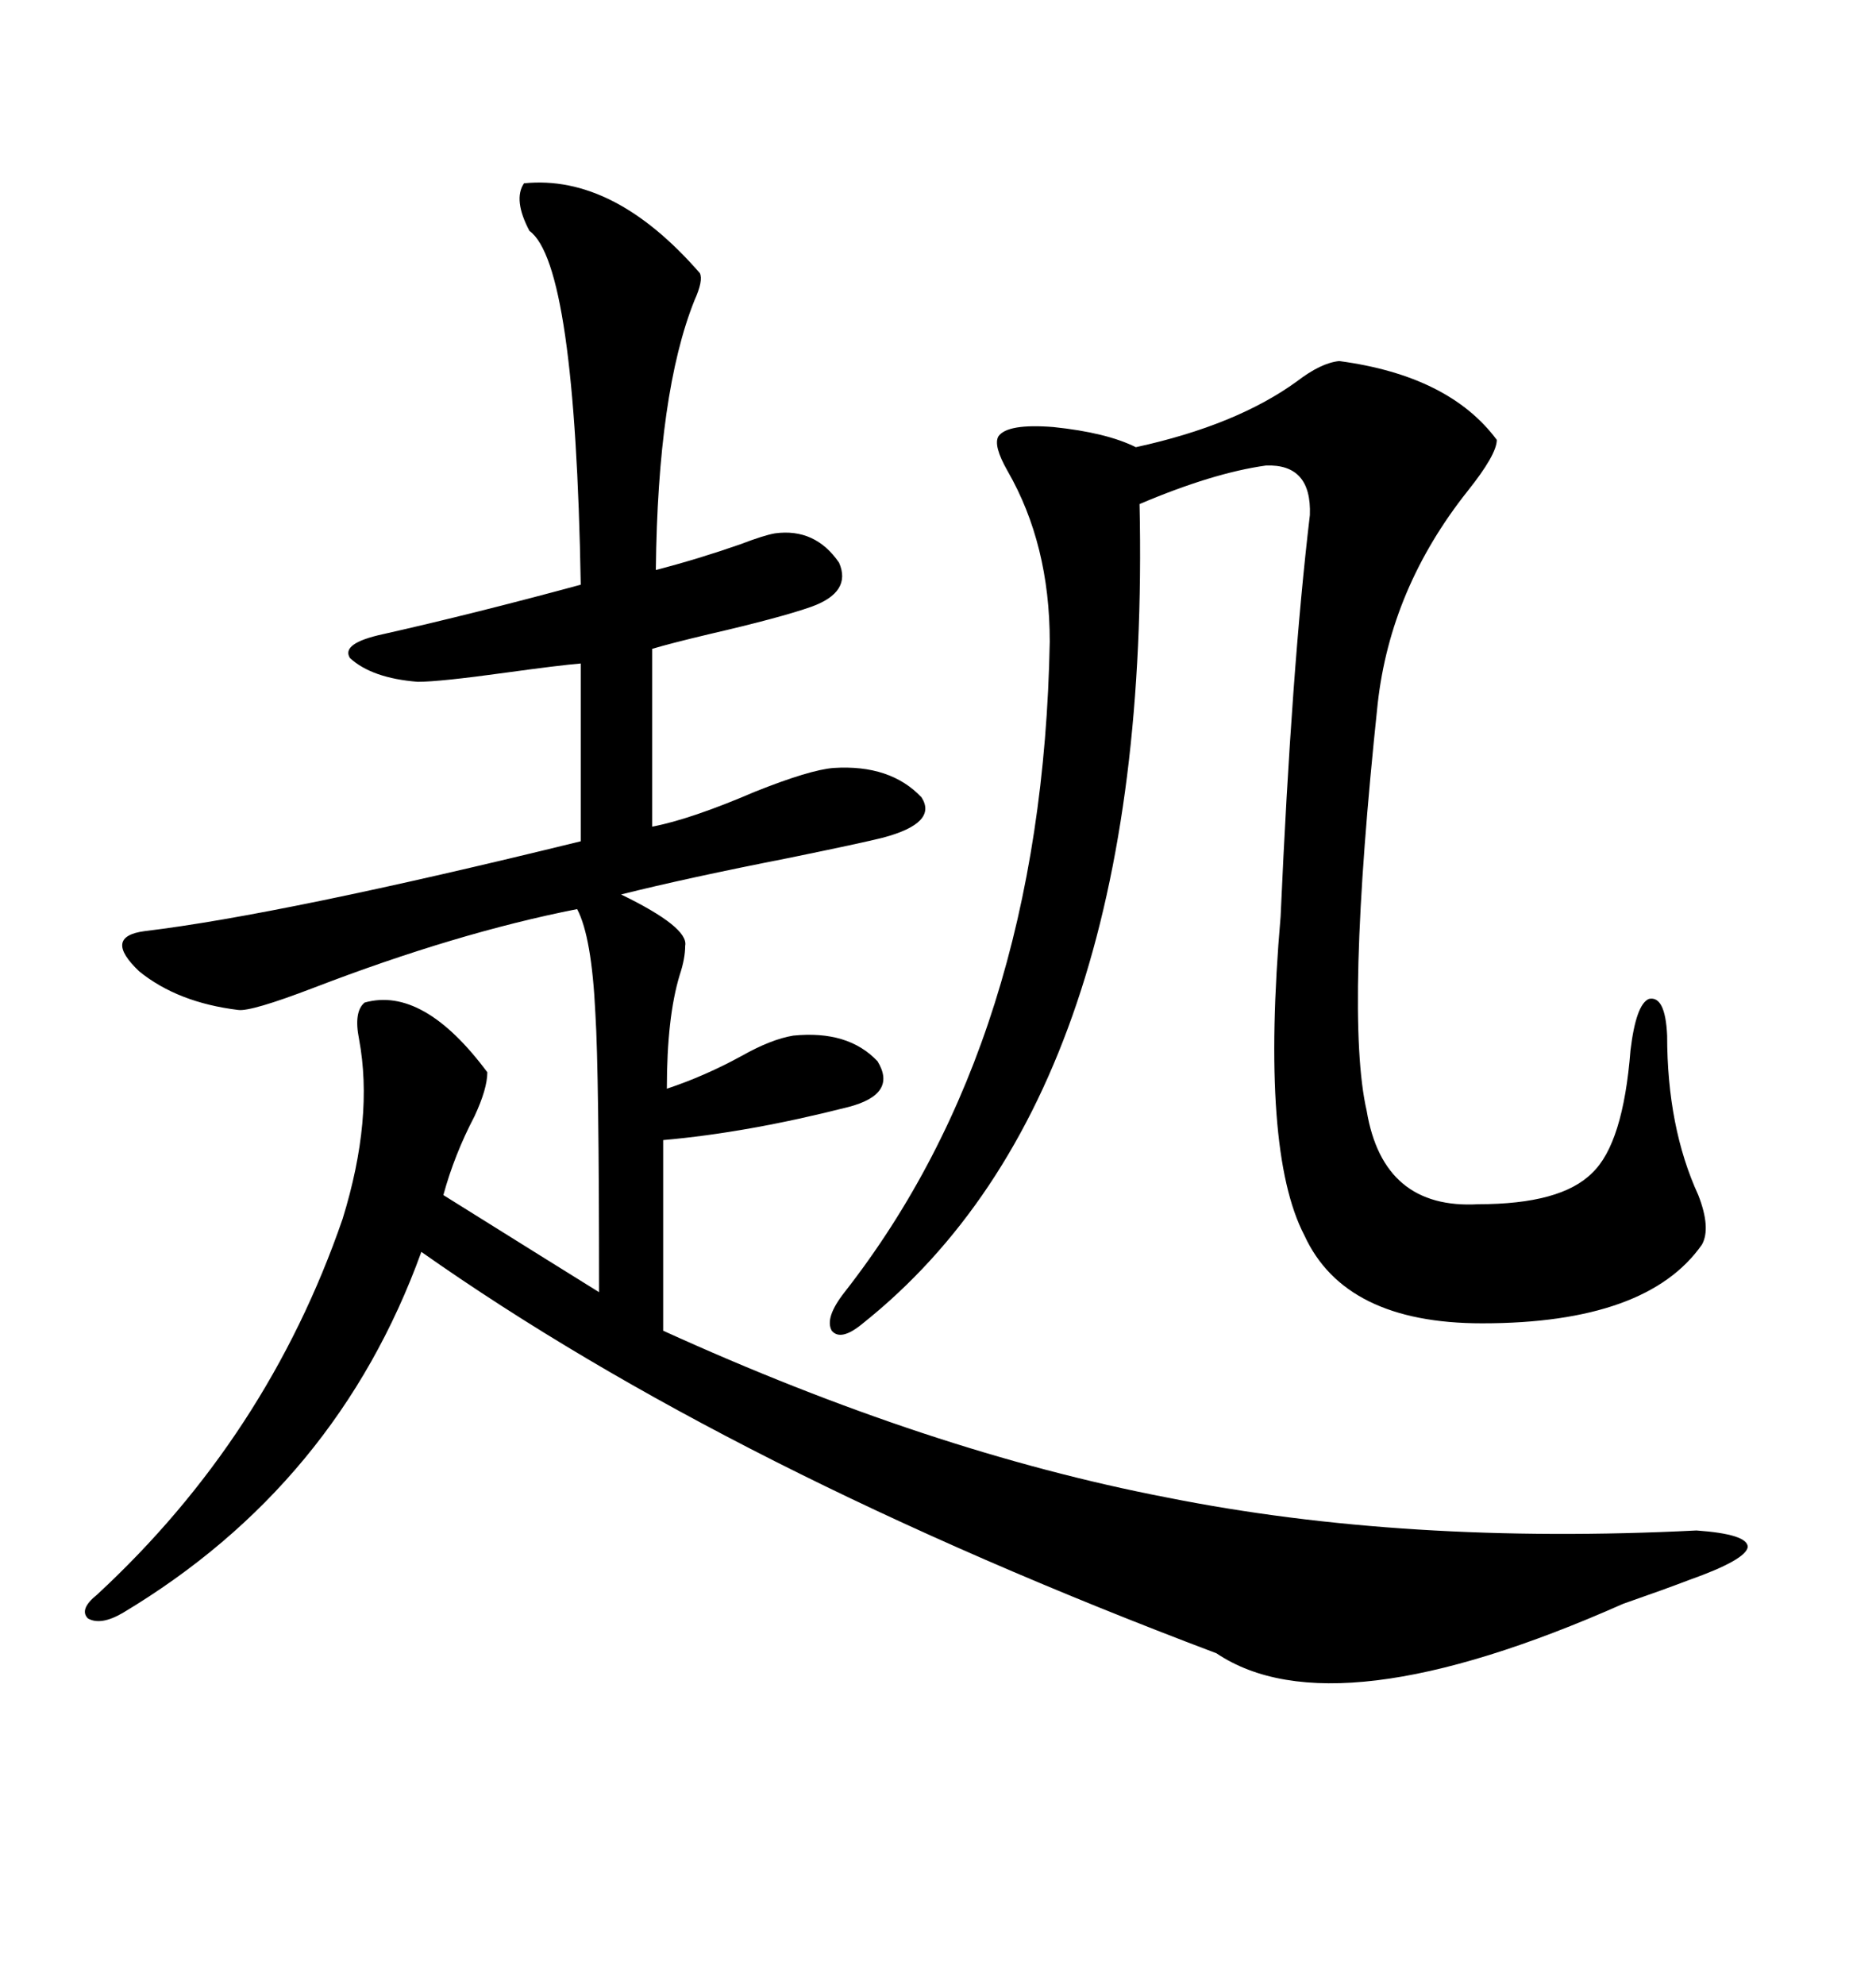 <svg xmlns="http://www.w3.org/2000/svg" xmlns:xlink="http://www.w3.org/1999/xlink" width="300" height="317.285"><path d="M83.79 29.30L83.79 29.30Q98.14 27.83 111.91 43.65L111.91 43.65Q112.50 44.82 111.04 48.05L111.04 48.05Q105.18 62.70 104.88 91.11L104.88 91.11Q111.62 89.36 118.36 87.01L118.36 87.01Q122.17 85.55 123.93 85.25L123.93 85.25Q130.37 84.38 134.18 89.94L134.18 89.94Q136.23 94.63 129.79 96.97L129.79 96.97Q124.80 98.73 113.38 101.37L113.38 101.37Q107.23 102.83 104.30 103.71L104.30 103.71L104.30 132.13Q110.45 130.96 120.70 126.56L120.70 126.56Q129.49 123.05 133.30 122.75L133.30 122.75Q142.38 122.17 147.36 127.44L147.36 127.44Q150 131.54 141.21 133.89L141.21 133.89Q137.70 134.77 126.27 137.11L126.27 137.11Q109.86 140.33 99.32 142.97L99.32 142.97Q110.16 148.24 109.57 151.17L109.57 151.17Q109.57 153.22 108.69 155.86L108.69 155.86Q106.64 162.60 106.64 174.02L106.64 174.02Q112.79 171.97 118.65 168.75L118.65 168.75Q123.34 166.11 126.86 165.53L126.86 165.53Q135.64 164.65 140.33 169.63L140.33 169.63Q143.55 174.90 135.64 176.95L135.64 176.95Q119.53 181.05 106.05 182.23L106.05 182.23L106.05 212.70Q148.54 232.03 186.62 239.36L186.62 239.36Q224.71 246.97 271.29 244.63L271.29 244.63Q279.49 245.21 279.49 247.27L279.49 247.27Q279.20 249.32 270.12 252.54L270.12 252.54Q266.31 254.00 259.57 256.35L259.57 256.35Q213.28 276.86 194.53 264.26L194.53 264.26Q116.89 234.96 67.38 200.10L67.38 200.10Q53.91 237.30 19.63 257.81L19.63 257.81Q16.11 259.86 14.06 258.69L14.06 258.69Q12.60 257.23 15.53 254.88L15.53 254.88Q42.77 229.69 54.79 194.82L54.79 194.82Q59.77 178.71 57.42 166.11L57.42 166.11Q56.54 161.72 58.30 160.25L58.30 160.25Q67.68 157.62 77.93 171.39L77.93 171.39Q77.93 174.02 75.88 178.42L75.88 178.42Q72.66 184.57 70.90 191.02L70.90 191.02Q89.65 202.73 95.80 206.54L95.80 206.54Q95.80 171.39 95.21 162.01L95.21 162.01Q94.63 149.71 92.29 145.31L92.29 145.31Q72.95 149.12 50.10 157.91L50.10 157.91Q40.14 161.72 38.09 161.43L38.09 161.43Q28.42 160.25 22.27 155.27L22.27 155.27Q16.41 149.71 23.14 148.83L23.14 148.83Q45.12 146.19 92.87 134.47L92.87 134.47L92.87 106.05Q89.36 106.35 80.86 107.52L80.86 107.52Q70.31 108.98 66.80 108.98L66.80 108.98Q59.47 108.40 55.96 105.18L55.96 105.18Q54.49 102.83 61.23 101.37L61.23 101.37Q75.59 98.14 92.87 93.46L92.87 93.46Q91.99 42.19 84.67 36.91L84.67 36.91Q82.03 31.93 83.79 29.30ZM135.06 206.54L135.06 206.54Q166.70 166.11 167.87 102.54L167.87 102.54Q167.87 87.01 161.13 75.29L161.13 75.29Q158.79 71.19 159.67 69.73L159.67 69.73Q161.13 67.68 168.46 68.26L168.46 68.26Q176.95 69.14 181.64 71.48L181.64 71.48Q197.75 67.97 207.42 60.94L207.42 60.94Q211.23 58.01 214.16 57.71L214.16 57.71Q231.74 60.06 239.36 70.31L239.36 70.31Q239.36 72.66 234.67 78.52L234.67 78.52Q222.36 94.04 220.31 112.50L220.31 112.50Q215.04 162.30 218.55 177.54L218.55 177.54Q221.19 193.36 236.43 192.48L236.43 192.48Q249.61 192.48 254.59 187.50L254.59 187.50Q259.57 182.81 260.74 167.87L260.74 167.87Q261.62 160.55 263.67 159.67L263.67 159.67Q266.31 159.08 266.60 165.53L266.60 165.53Q266.60 180.18 271.58 191.02L271.58 191.02Q273.63 196.29 272.17 198.93L272.17 198.93Q263.38 211.52 237.01 211.52L237.01 211.52Q215.04 211.52 208.59 197.46L208.59 197.46Q201.56 183.98 204.79 146.48L204.79 146.48Q206.54 106.93 209.47 82.32L209.47 82.32Q209.77 74.12 202.44 74.41L202.44 74.41Q193.95 75.59 182.23 80.57L182.23 80.57Q184.28 174.61 137.99 211.52L137.99 211.52Q134.47 214.45 133.01 212.70L133.01 212.70Q131.84 210.64 135.06 206.54Z"/></svg>